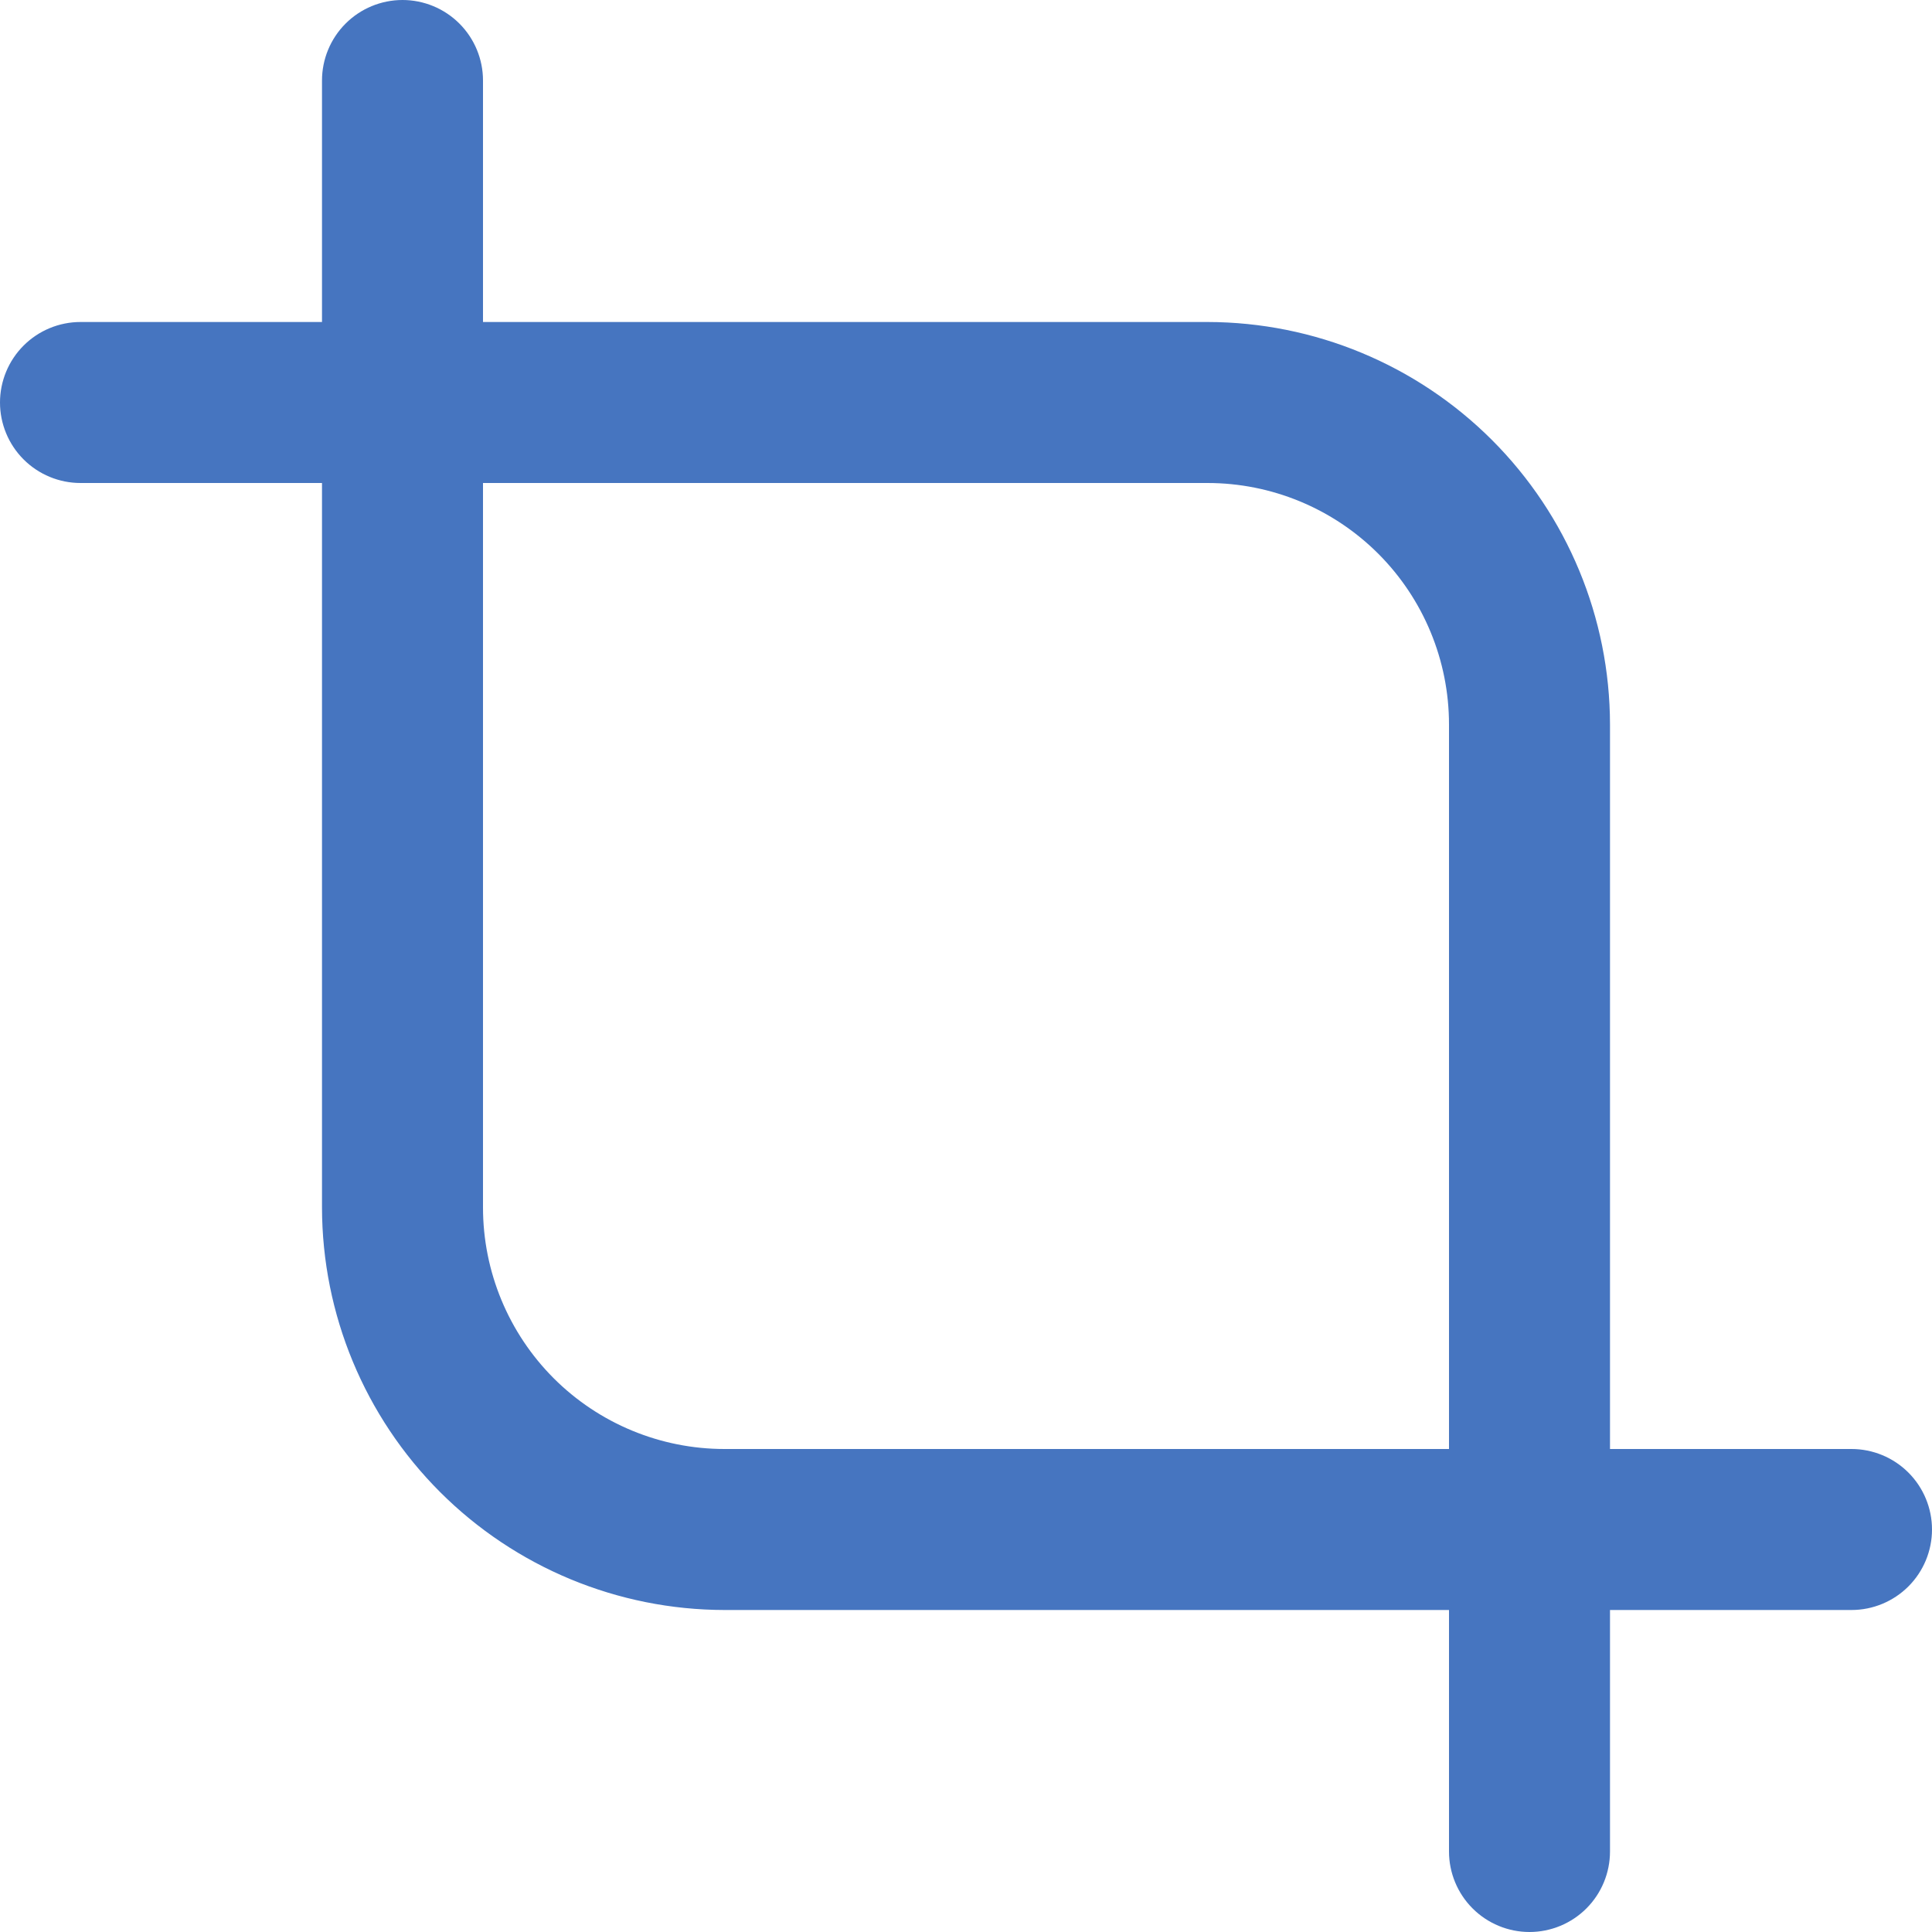 <svg width="48" height="48" viewBox="0 0 48 48" fill="none" xmlns="http://www.w3.org/2000/svg">
<g id="fi-rr-tool-crop" clip-path="url(#clip0_573_775)">
<path id="Vector" d="M46 36H40V18C39.997 15.349 38.942 12.807 37.068 10.932C35.193 9.058 32.651 8.003 30 8H12V2C12 1.47 11.789 0.961 11.414 0.586C11.039 0.211 10.53 0 10 0C9.47 0 8.961 0.211 8.586 0.586C8.211 0.961 8 1.47 8 2V8H2C1.47 8 0.961 8.211 0.586 8.586C0.211 8.961 0 9.47 0 10C0 10.53 0.211 11.039 0.586 11.414C0.961 11.789 1.47 12 2 12H8V30C8.003 32.651 9.058 35.193 10.932 37.068C12.807 38.942 15.349 39.997 18 40H36V46C36 46.53 36.211 47.039 36.586 47.414C36.961 47.789 37.47 48 38 48C38.53 48 39.039 47.789 39.414 47.414C39.789 47.039 40 46.53 40 46V40H46C46.53 40 47.039 39.789 47.414 39.414C47.789 39.039 48 38.53 48 38C48 37.47 47.789 36.961 47.414 36.586C47.039 36.211 46.53 36 46 36ZM18 36C16.409 36 14.883 35.368 13.757 34.243C12.632 33.117 12 31.591 12 30V12H30C31.591 12 33.117 12.632 34.243 13.757C35.368 14.883 36 16.409 36 18V36H18Z" fill="#4675C0"/>
</g>
<defs>
<clipPath id="clip0_573_775">
<rect width="48" height="48" fill="white"/>
</clipPath>
</defs>
</svg>
